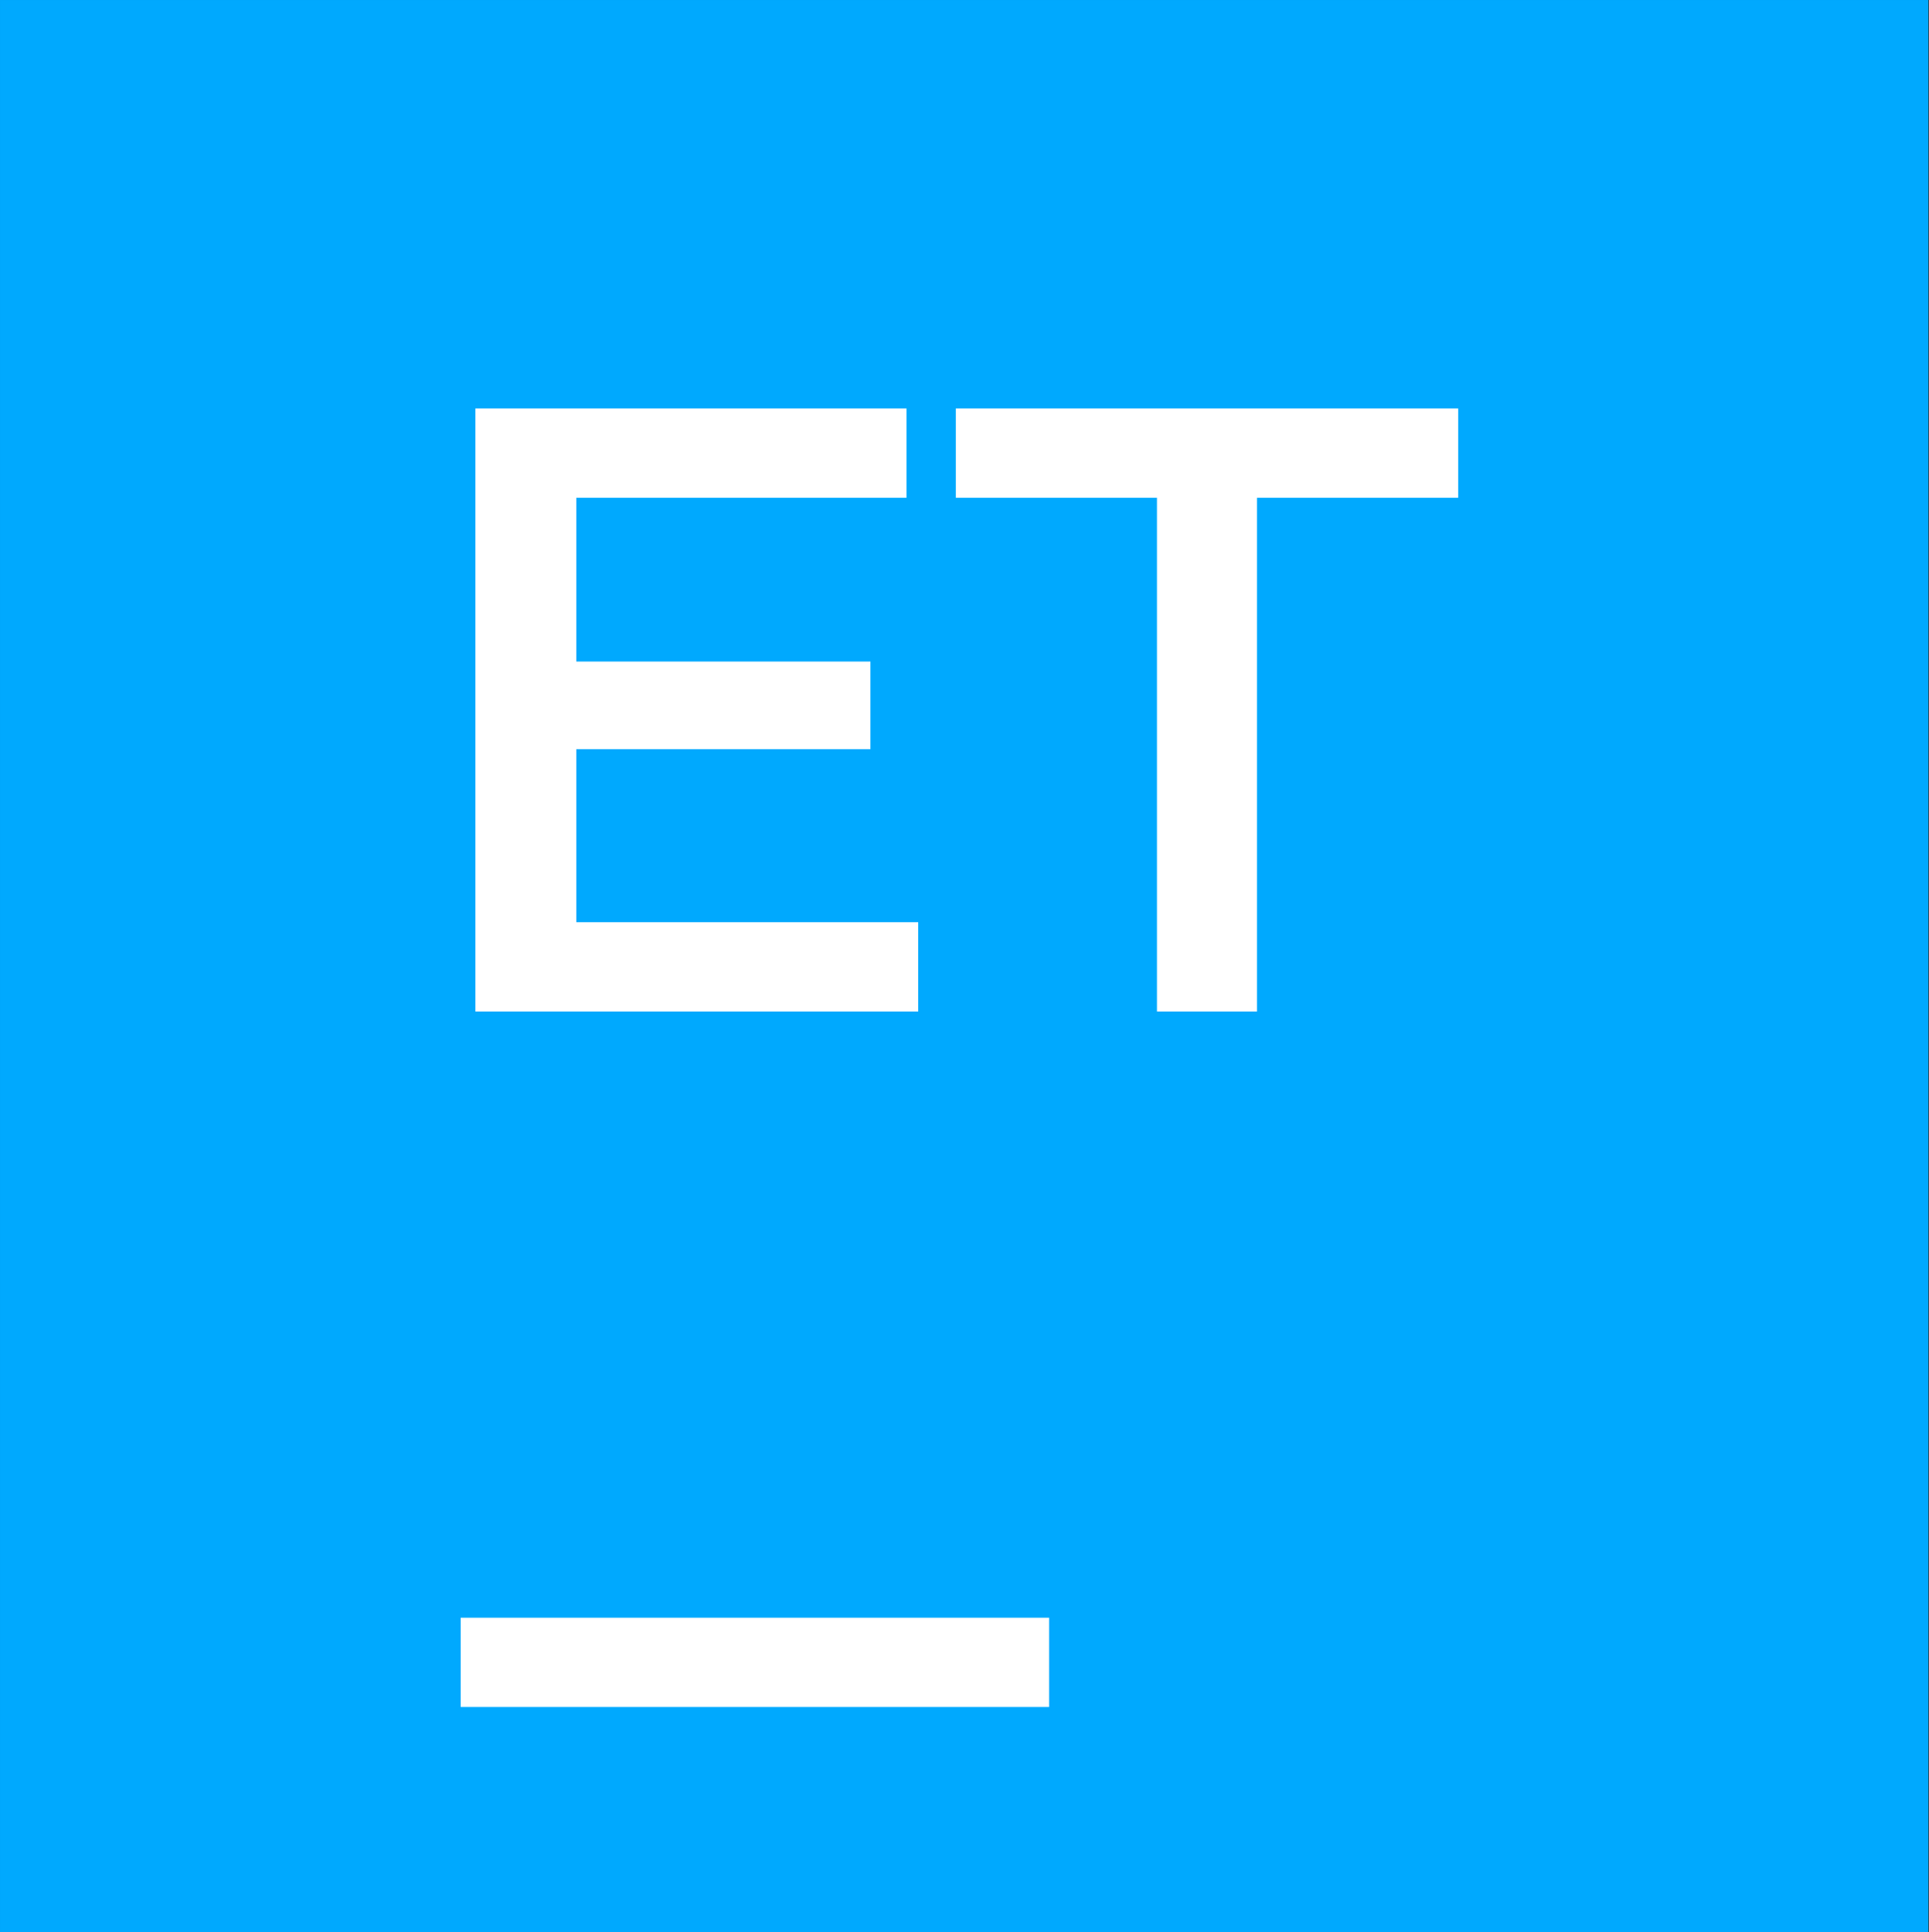 <?xml version="1.0" encoding="UTF-8" standalone="no"?>
<svg version="1.1" xmlns="http://www.w3.org/2000/svg" xmlns:xlink="http://www.w3.org/1999/xlink" width="192.64" height="192.96">
	<rect width="100%" height="100%" fill="#333333" stroke="none"/>
	<g id="dp_dp001" transform="matrix(1,0,0,1,-277.793,-122.897)">
		<path id="dp_path002" fill="#00a9fe" fill-rule="evenodd" stroke="#00a9fe" stroke-width="1.333" d="M 278.46,123.564 L 469.703,123.564 L 469.703,315.288 L 278.46,315.288 Z "/>
		<path id="dp_path003" fill="white" fill-rule="evenodd" stroke="none" stroke-width="0" d="M 323.801,284.457 L 382.56,284.457 L 382.56,293.373 L 323.801,293.373 Z "/>
		<path id="dp_path004" fill="white" fill-rule="evenodd" stroke="none" stroke-width="0" d="M 369.492,214.999 L 369.492,223.916 L 325.268,223.916 L 325.268,163.692 L 368.319,163.692 L 368.319,172.609 L 335.344,172.609 L 335.344,188.965 L 364.72,188.965 L 364.72,197.719 L 335.344,197.719 L 335.344,214.999 Z "/>
		<path id="dp_path005" fill="white" fill-rule="evenodd" stroke="none" stroke-width="0" d="M 393.335,172.609 L 373.247,172.609 L 373.247,163.692 L 423.415,163.692 L 423.415,172.609 L 403.327,172.609 L 403.327,223.916 L 393.335,223.916 Z "/>
	</g>
</svg>